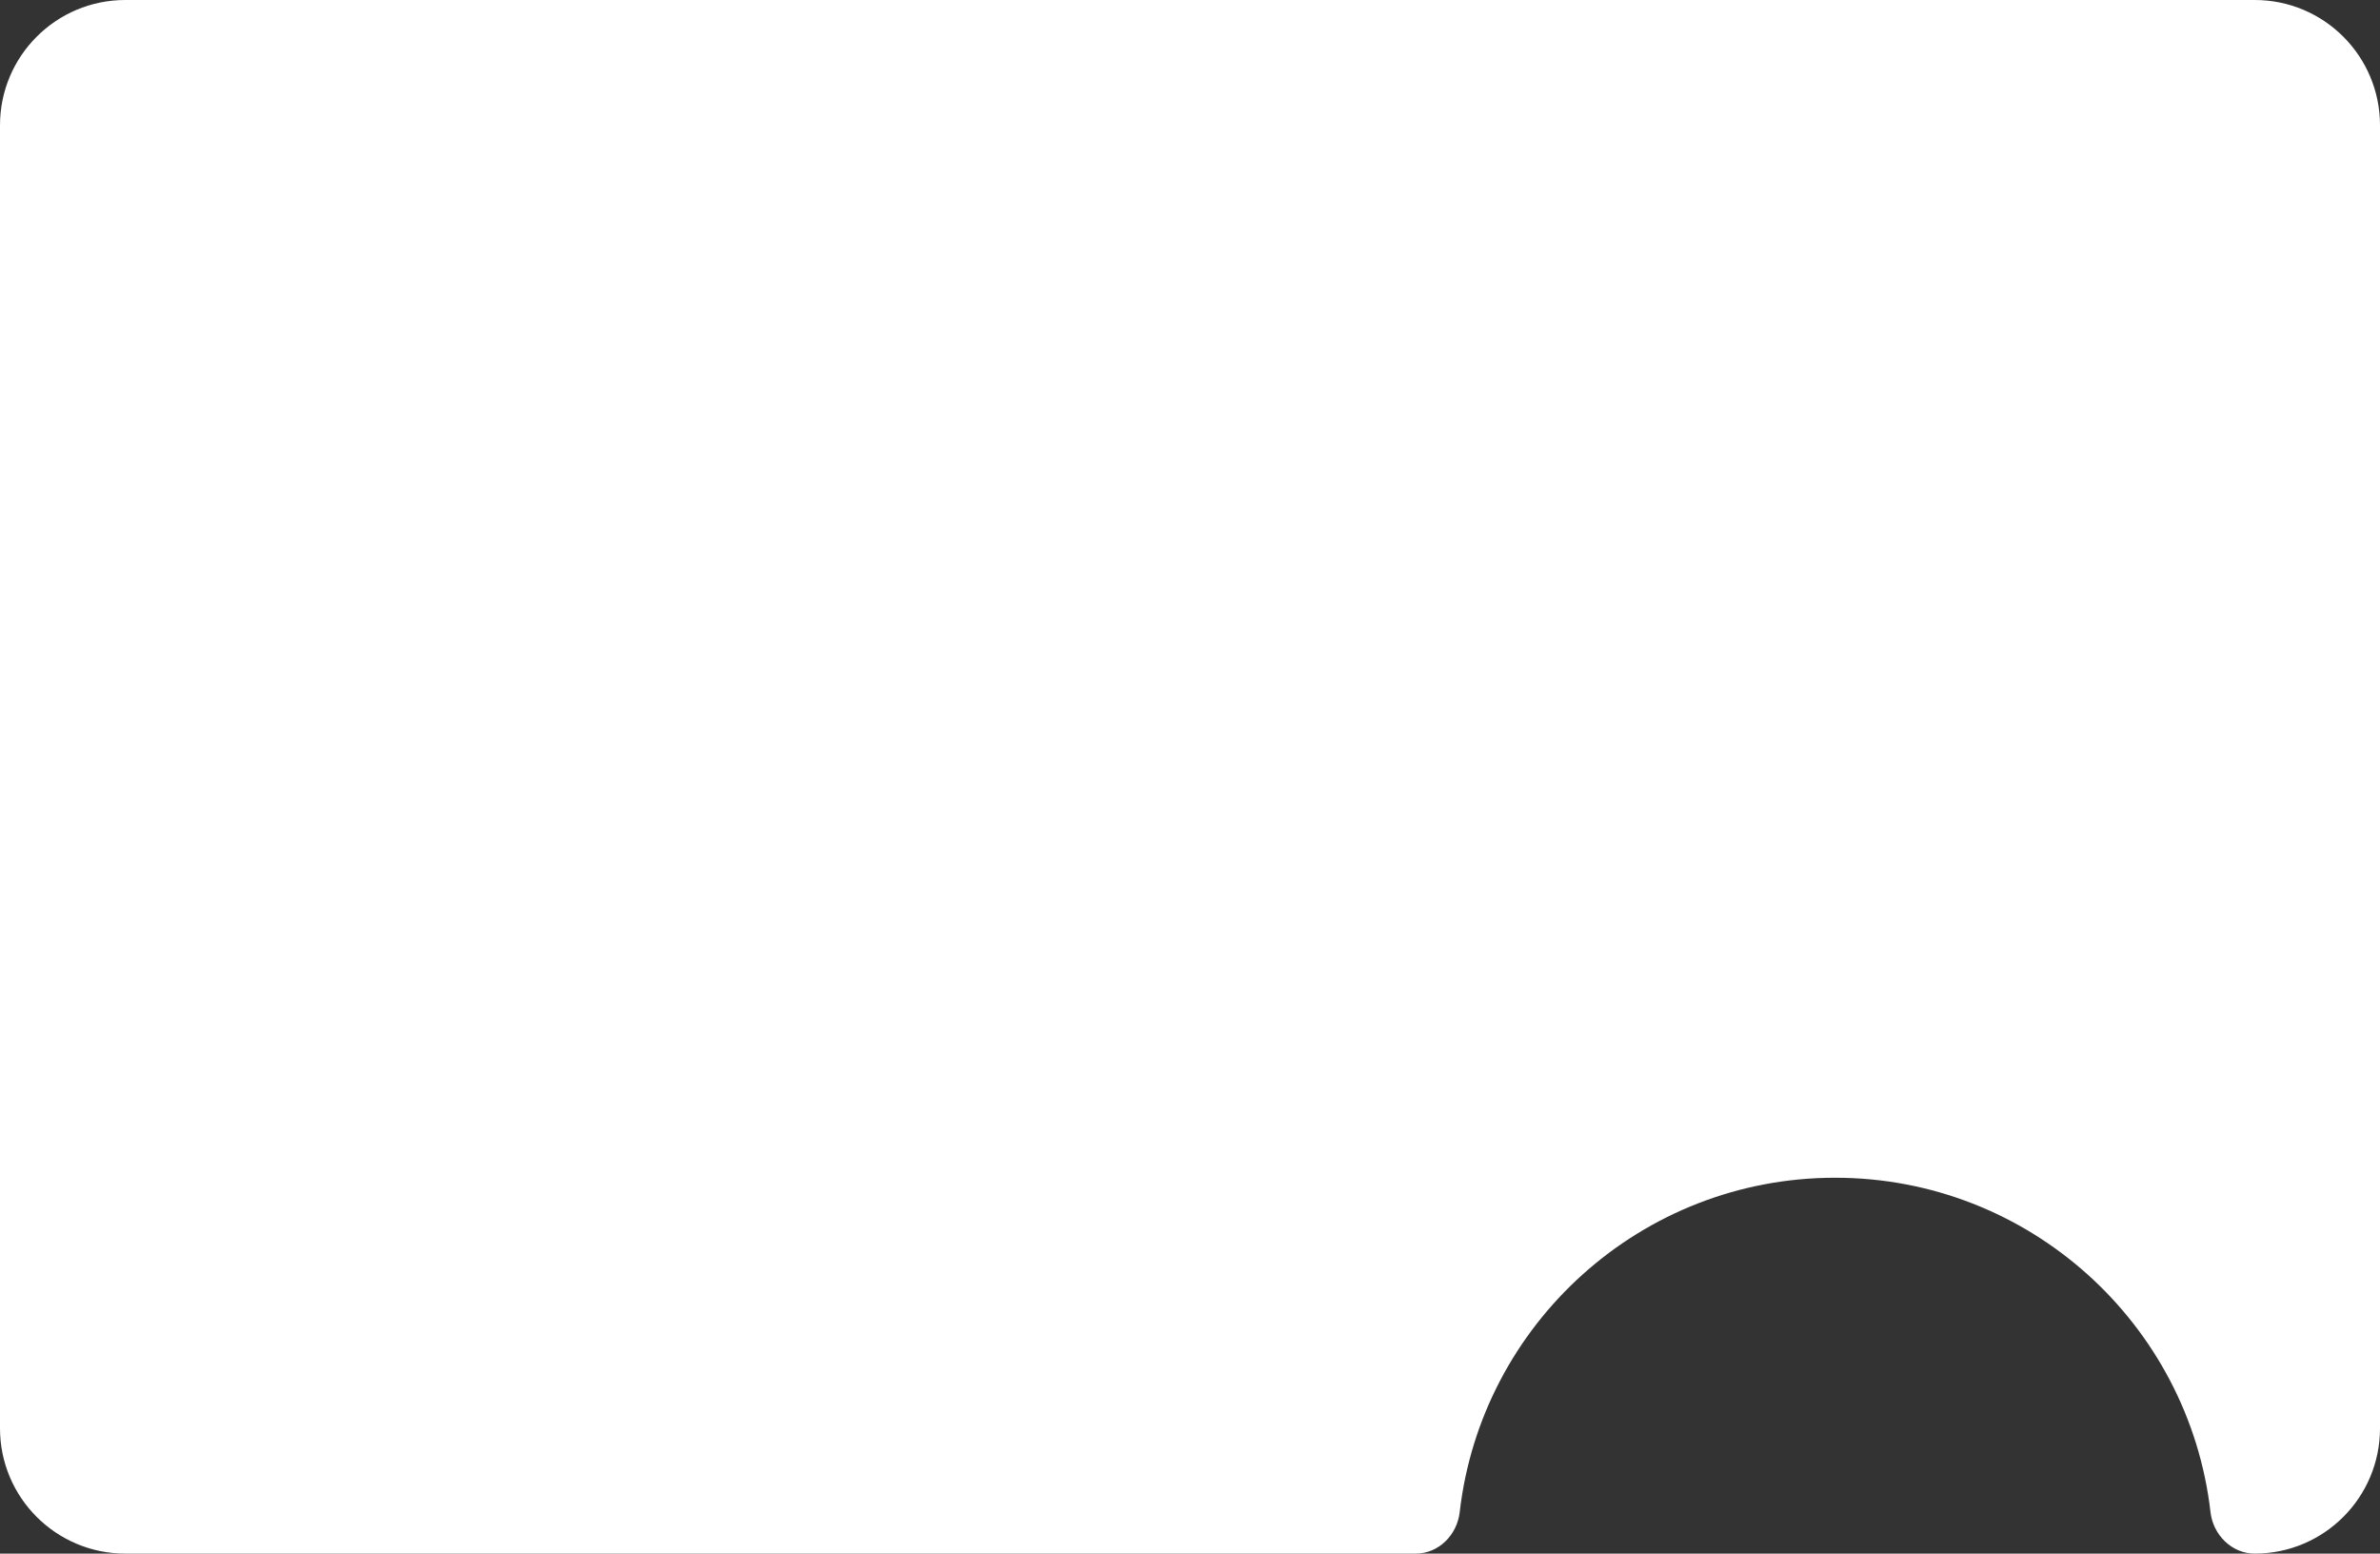 <?xml version="1.0" encoding="UTF-8"?> <svg xmlns="http://www.w3.org/2000/svg" width="570" height="372" viewBox="0 0 570 372" fill="none"><rect x="0" y="0" width="570" height="372" fill="#333333" stroke="none"/> <path fill-rule="evenodd" clip-rule="evenodd" d="M349.594 362.073C348.967 367.539 344.557 372 339.055 372H30C13.431 372 0 358.569 0 342V30C0 13.431 13.431 0 30 0H540C556.569 0 570 13.431 570 30V342C570 358.569 556.569 372 540 372V372C534.498 372 530.033 367.539 529.406 362.073C524.235 317.002 485.955 282 439.5 282C393.045 282 354.764 317.002 349.594 362.073Z" fill="white"></path> </svg> 